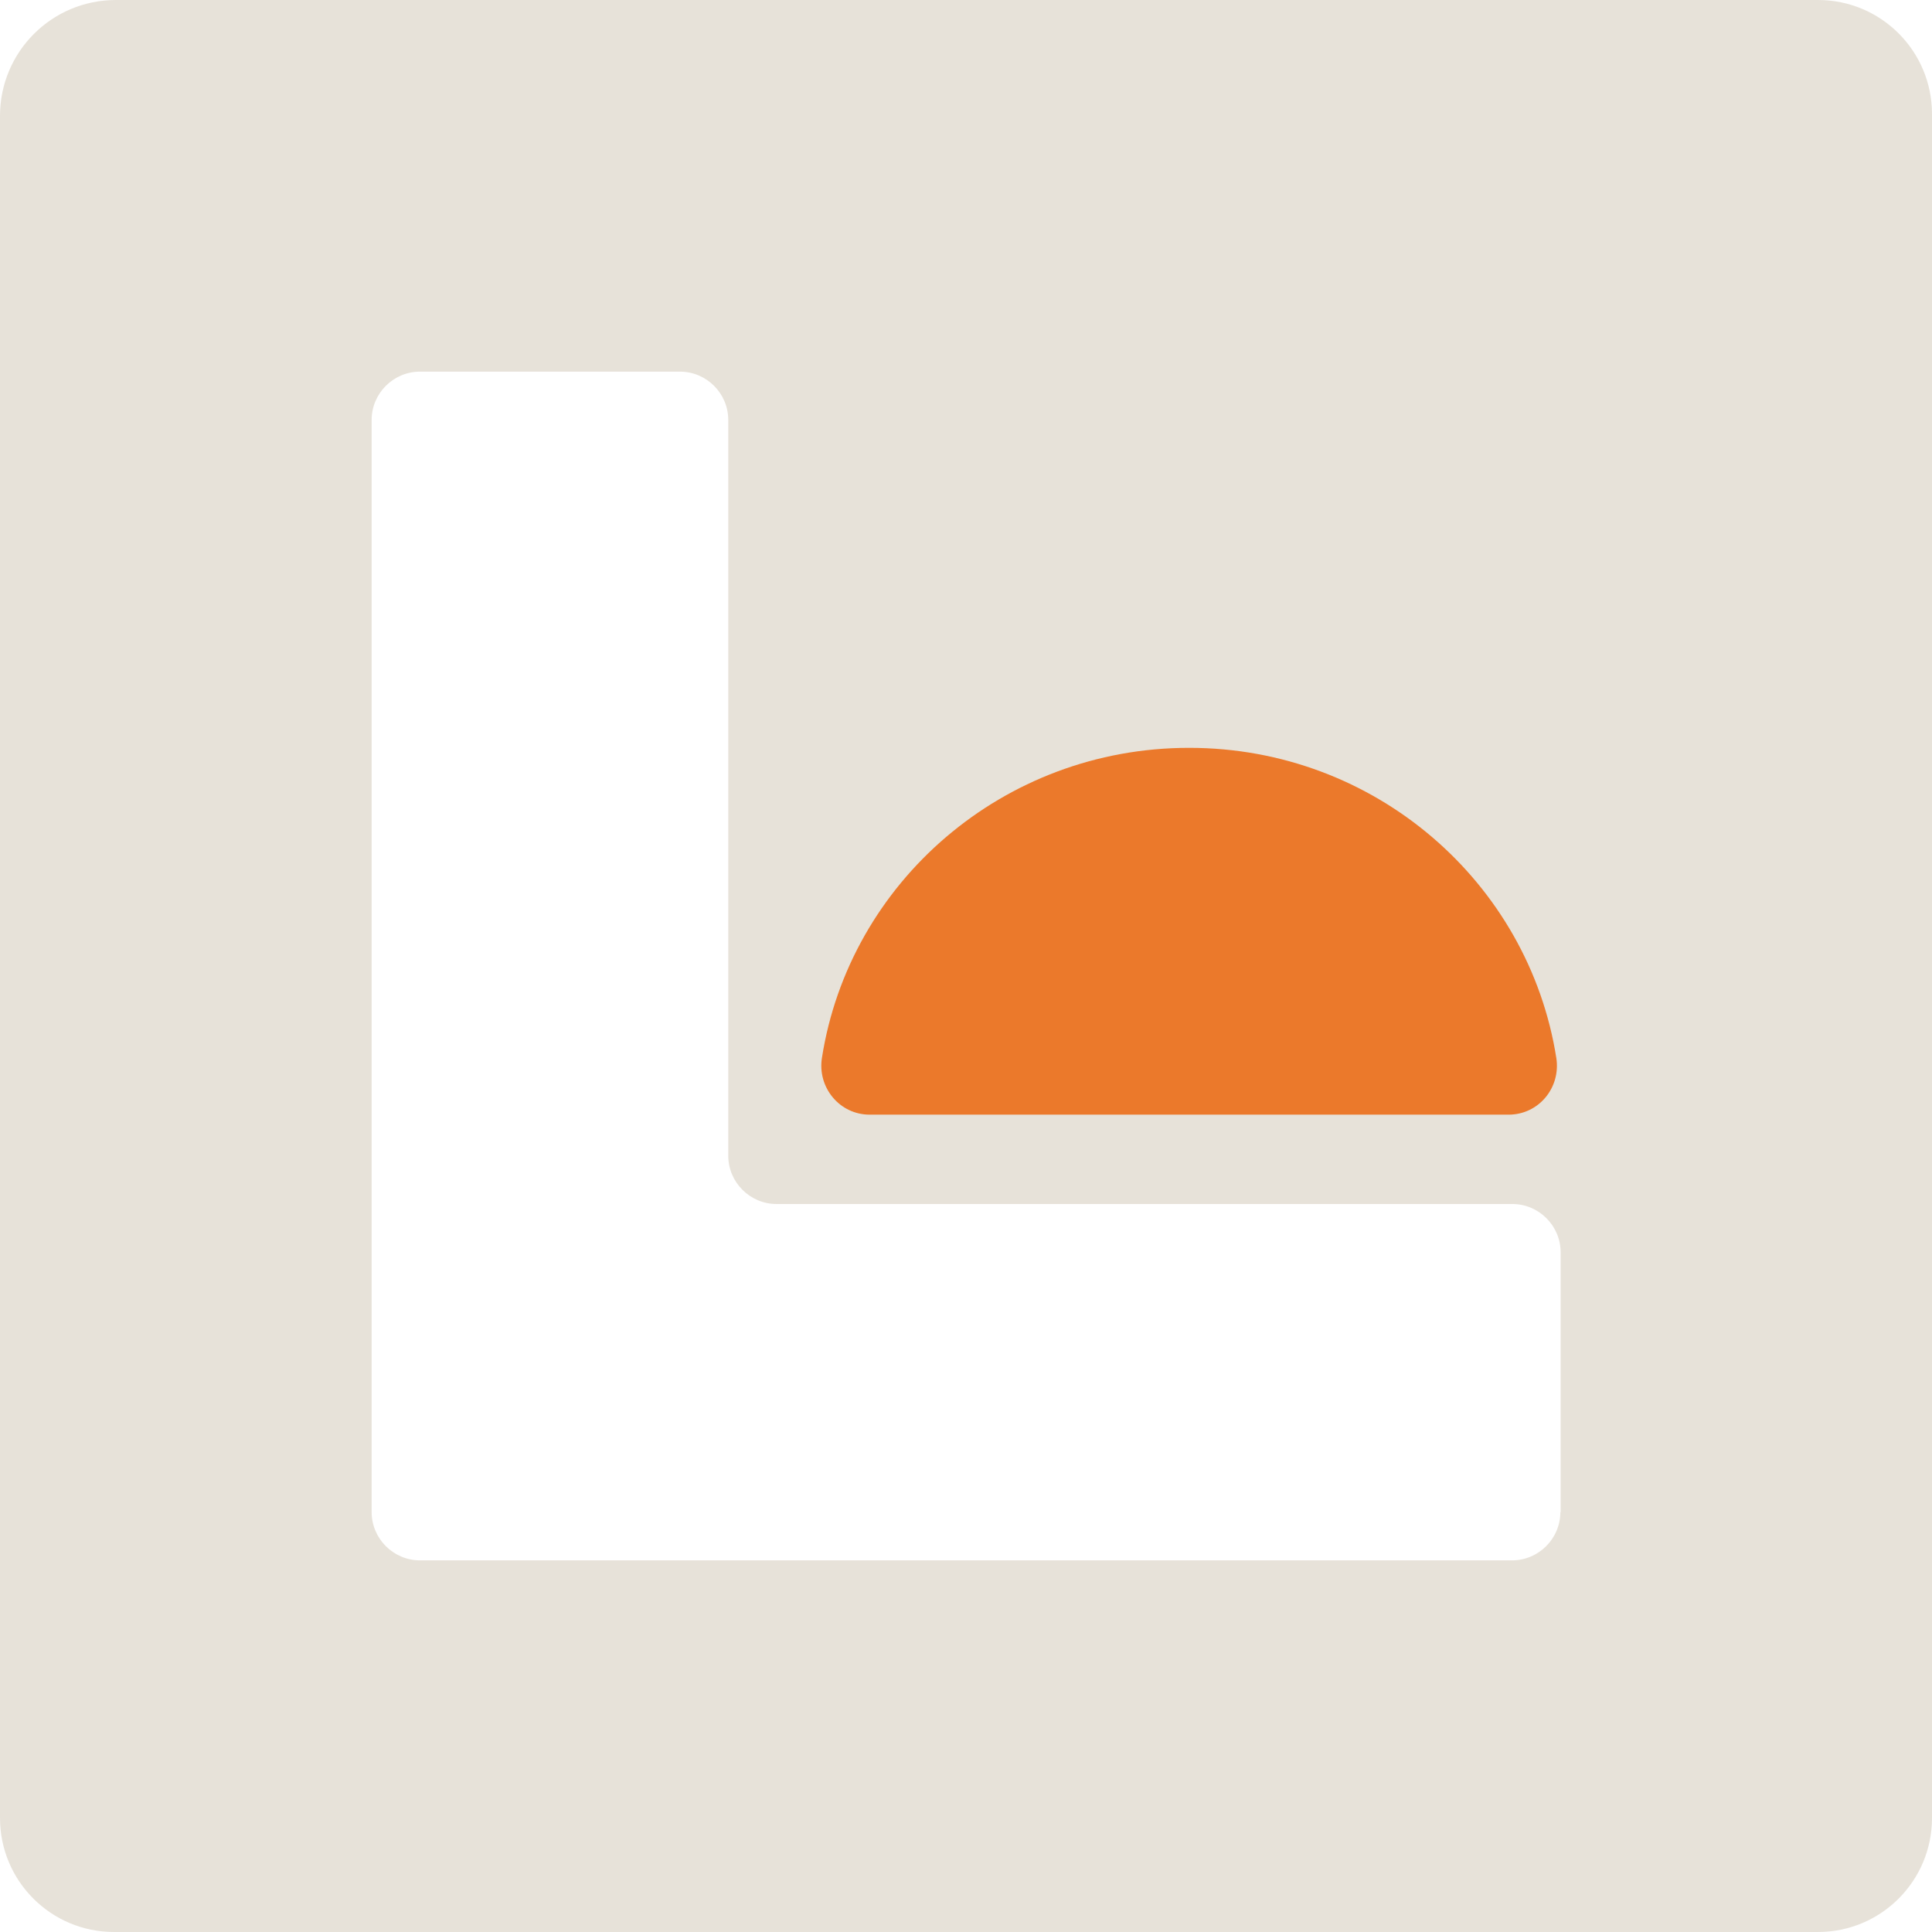 <svg viewBox="0 0 72 72" xmlns="http://www.w3.org/2000/svg" data-name="Layer 2" id="Layer_2">
  <defs>
    <style>
      .cls-1 {
        fill: #eb792b;
      }

      .cls-2 {
        fill: #e7e2d9;
      }
    </style>
  </defs>
  <g data-name="Layer 1" id="Layer_1-2">
    <g>
      <path d="M67.75,0H4.32C1.93,0,0,1.93,0,4.32v63.43c0,2.35,1.9,4.25,4.25,4.25h63.5c2.35,0,4.25-1.9,4.25-4.25V4.25c0-2.35-1.9-4.25-4.25-4.25ZM58.15,56.35c0,.99-.81,1.8-1.8,1.8H15.65c-.99,0-1.8-.81-1.8-1.8V15.65c0-.99.81-1.8,1.8-1.8h9.69c.99,0,1.8.81,1.8,1.8v27.42c0,.99.81,1.8,1.8,1.8h27.42c.99,0,1.8.81,1.8,1.8v9.69Z" class="cls-2"></path>
      <path d="M44.31,27.87c-6.92,0-12.66,5.01-13.68,11.56-.17,1.1.66,2.11,1.78,2.11h23.81c1.12,0,1.95-1,1.78-2.11-1.03-6.55-6.76-11.56-13.68-11.56Z" class="cls-1"></path>
    </g>
  </g>
</svg>